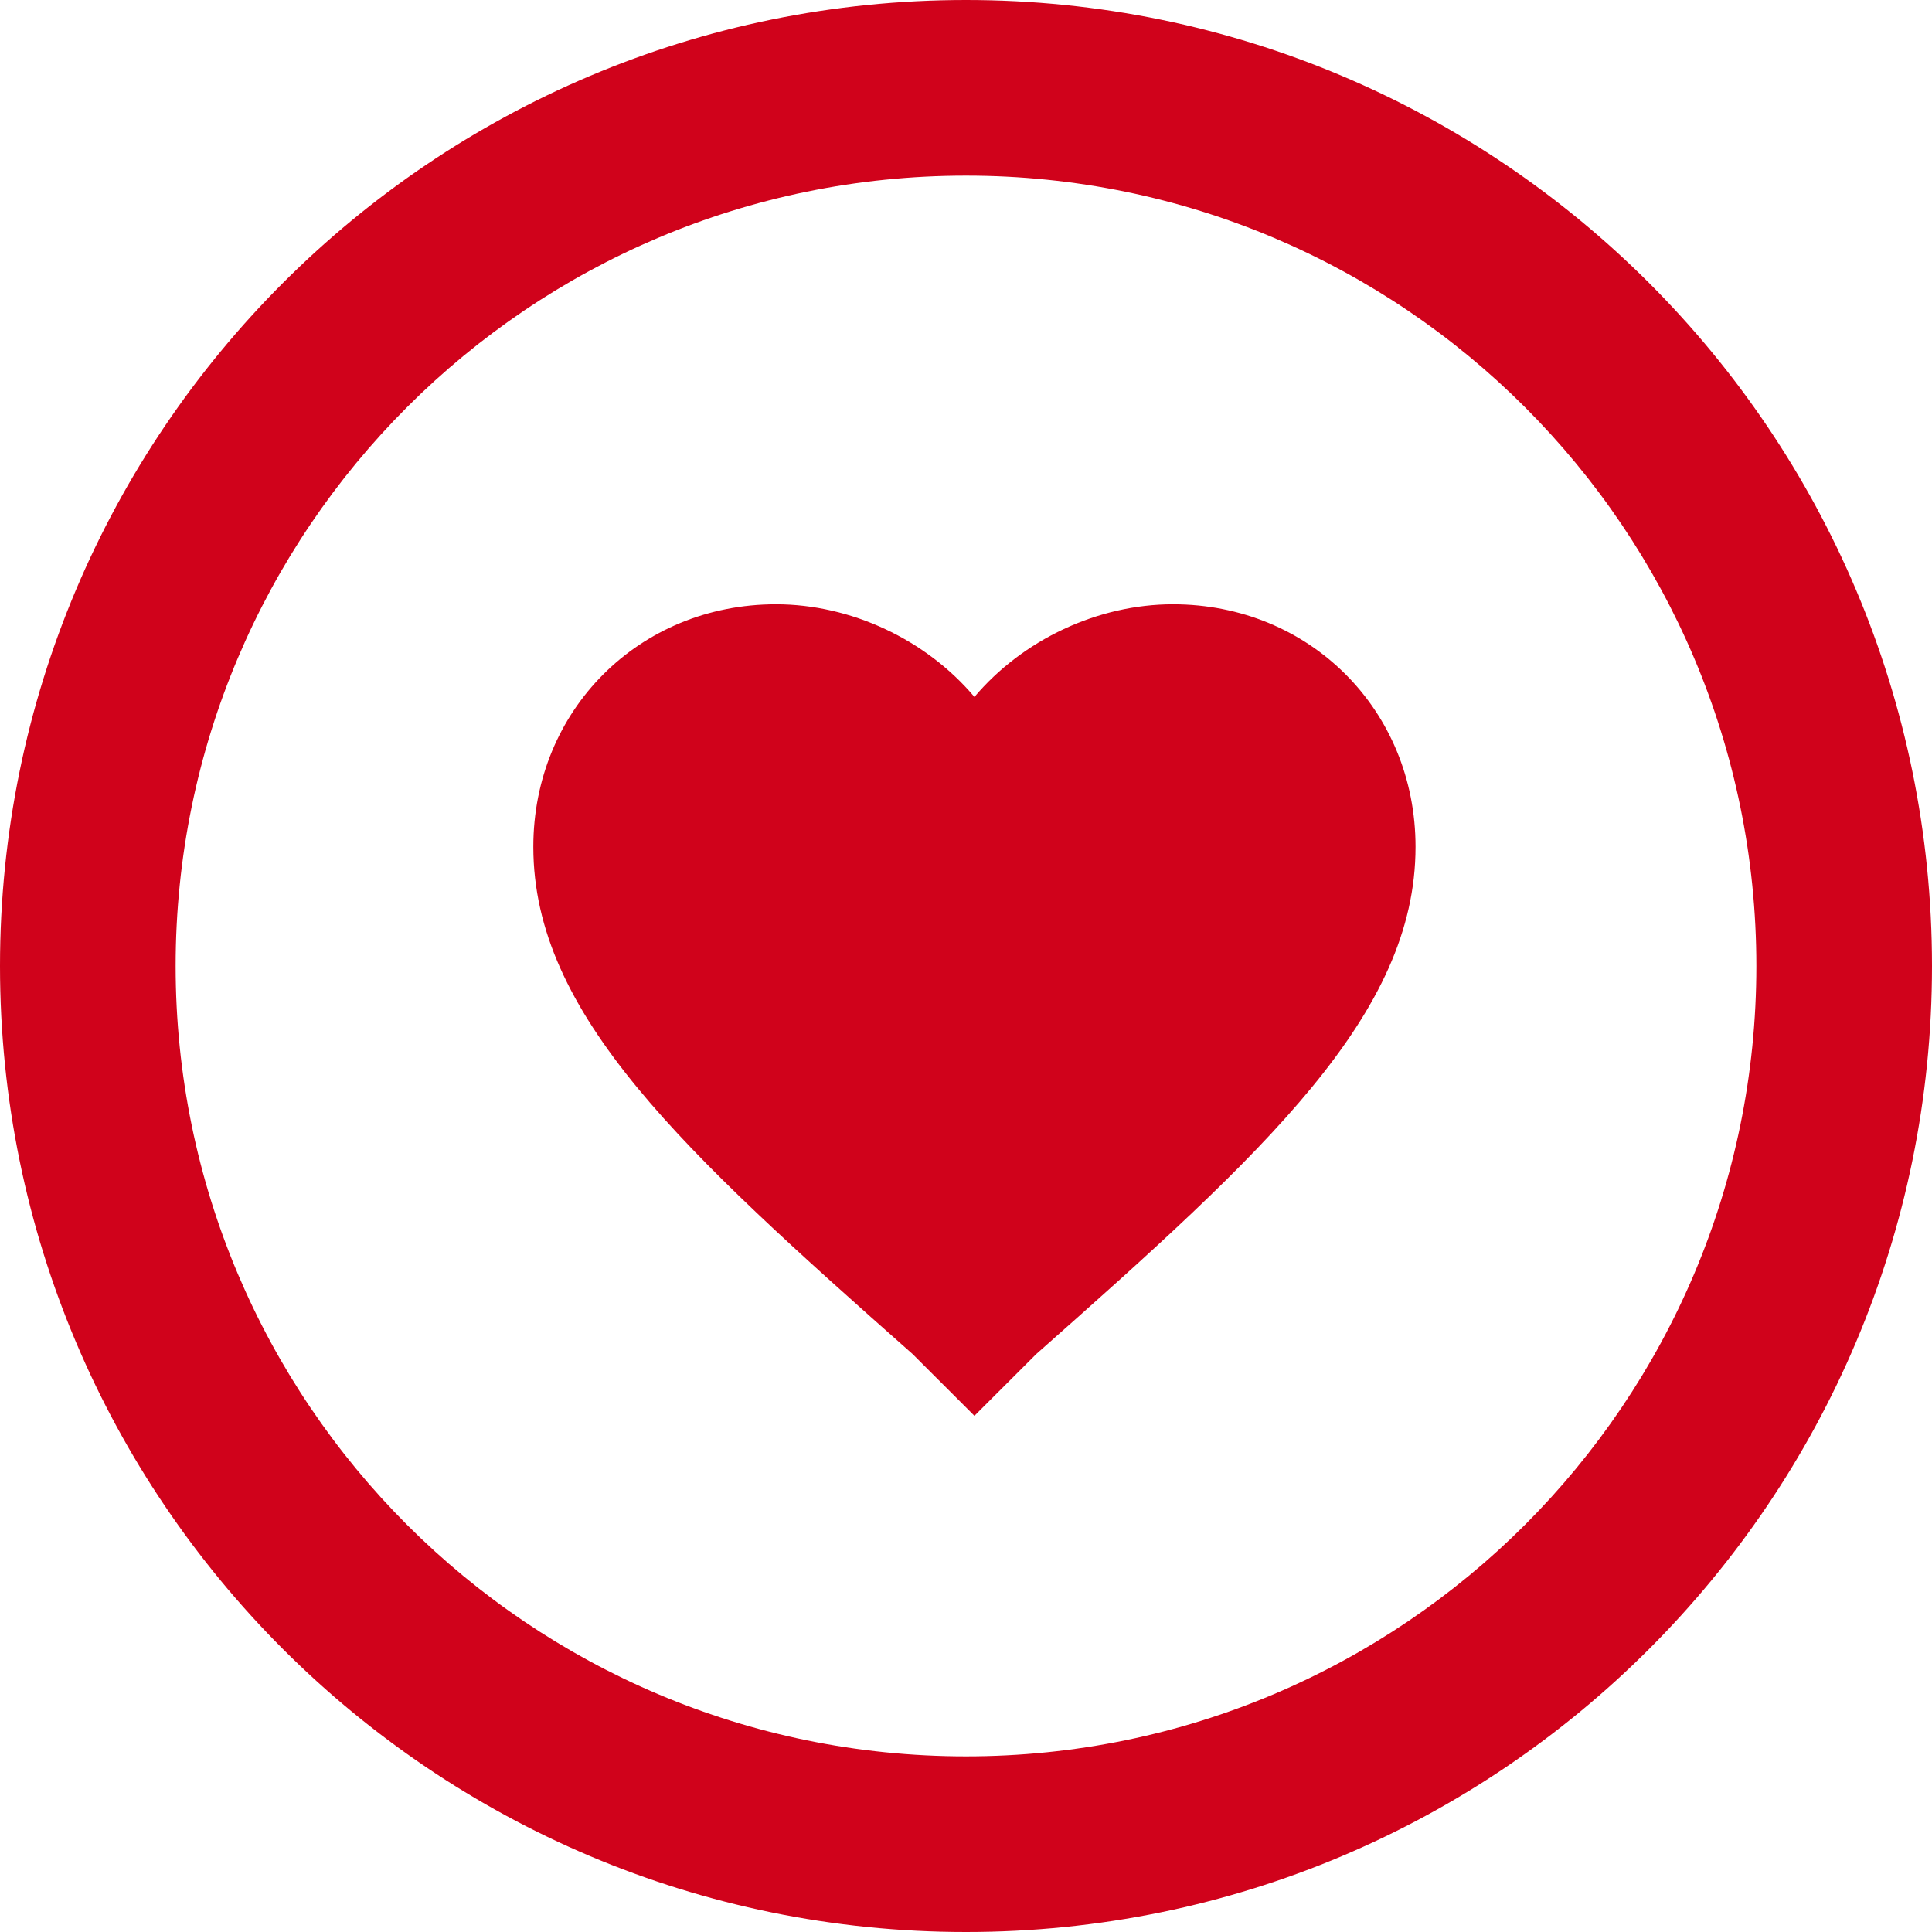 <?xml version="1.0" encoding="utf-8"?>
<!-- Generator: Adobe Illustrator 16.0.0, SVG Export Plug-In . SVG Version: 6.00 Build 0)  -->
<!DOCTYPE svg PUBLIC "-//W3C//DTD SVG 1.1//EN" "http://www.w3.org/Graphics/SVG/1.1/DTD/svg11.dtd">
<svg version="1.1" id="Layer_1" xmlns="http://www.w3.org/2000/svg" xmlns:xlink="http://www.w3.org/1999/xlink" x="0px" y="0px"
	 width="22px" height="22px" viewBox="0 0 22 22" enable-background="new 0 0 22 22" xml:space="preserve">
<title>notfall hotline</title>
<desc>Created with Sketch.</desc>
<g id="mvz_L_homepage" transform="translate(-1145, -103)">
	<g id="Header" transform="translate(-3, 15)">
		<g id="notfall-hotline" transform="translate(0, 2)">
			<path id="Oval-2" fill="#D0021B" d="M1168,97c0-4.971-4.029-9-9-9s-9,4.029-9,9s4.029,9,9,9S1168,101.971,1168,97z M1148,97
				c0-6.075,4.925-11,11-11s11,4.925,11,11s-4.925,11-11,11S1148,103.075,1148,97z"/>
			<g>
				<g id="favorite">
					<path fill="#D0021B" d="M1159.096,102.122l-0.704-0.703c-2.612-2.311-4.319-3.867-4.319-5.776c0-1.557,1.206-2.762,2.763-2.762
						c0.854,0,1.708,0.401,2.26,1.055c0.552-0.653,1.406-1.055,2.261-1.055c1.557,0,2.762,1.205,2.762,2.762
						c0,1.909-1.707,3.465-4.319,5.776L1159.096,102.122z"/>
				</g>
			</g>
		</g>
	</g>
</g>
</svg>
